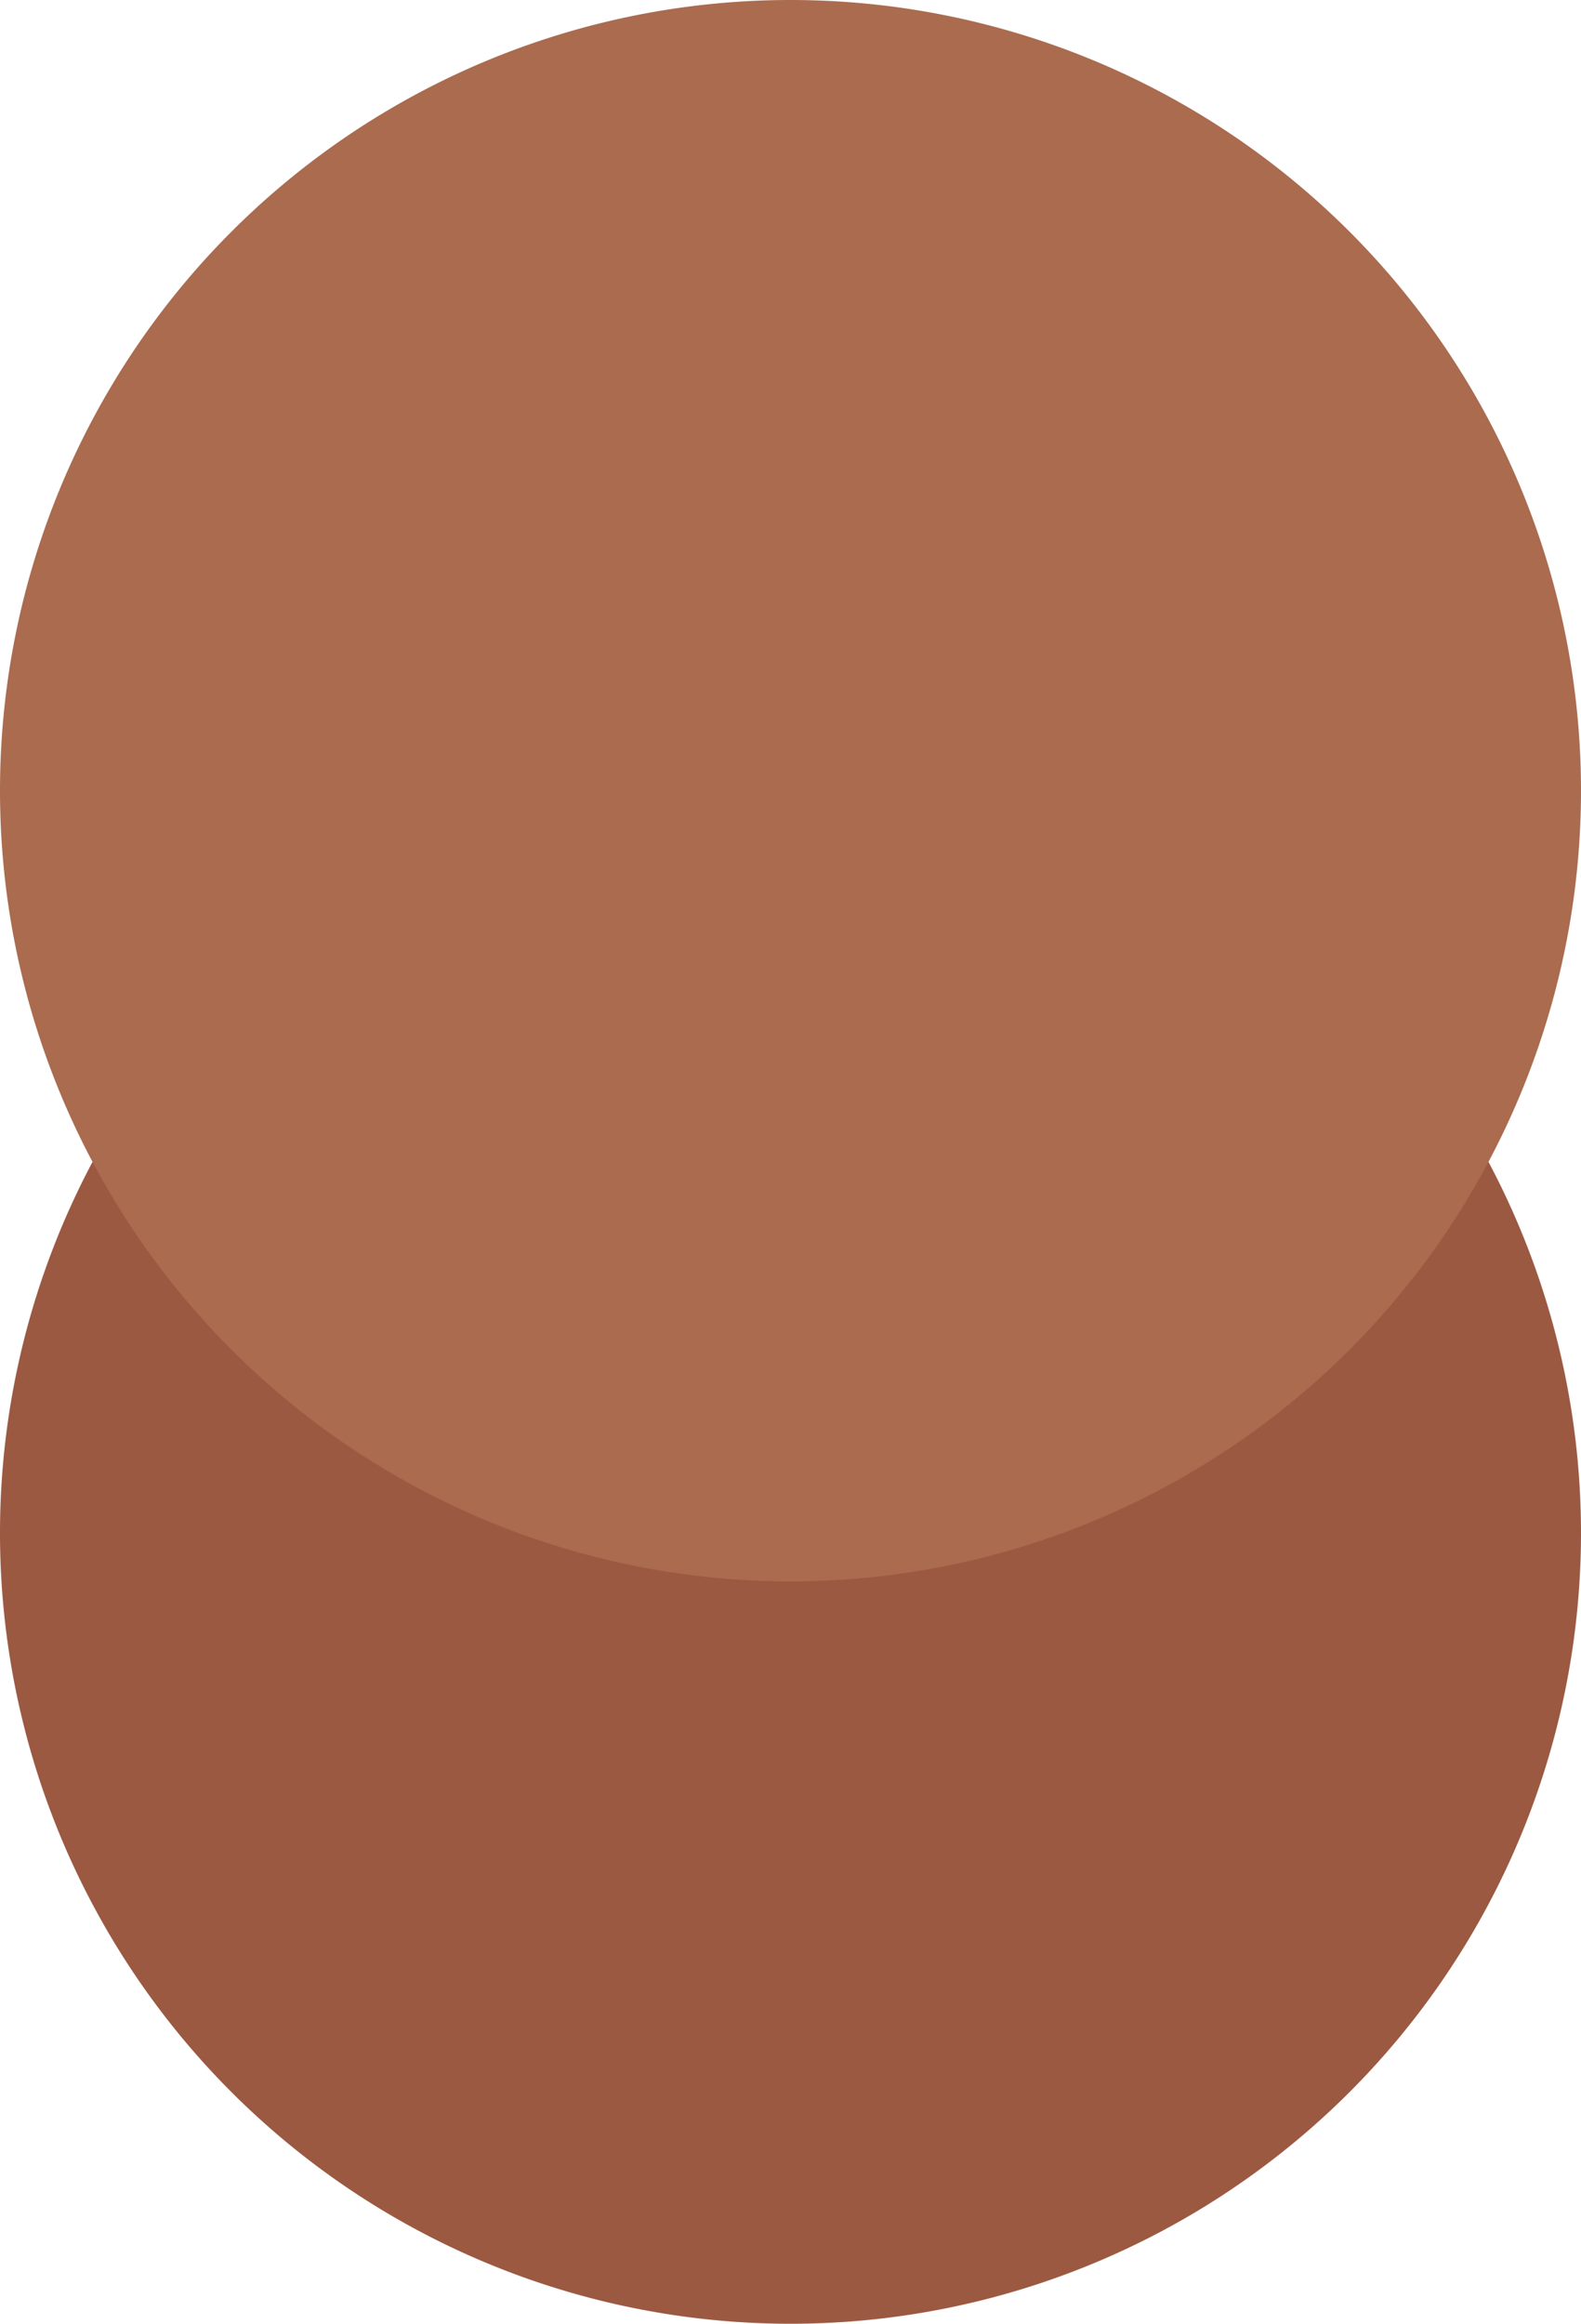 <svg xmlns="http://www.w3.org/2000/svg" viewBox="0 0 64.82 95.25"><defs><style>.cls-1{fill:#9b5942;}.cls-2{fill:#aa6b4f;}</style></defs><title>Hautfarbe_4</title><g id="Ebene_2" data-name="Ebene 2"><g id="Auswahlmöglichkeiten"><g id="Hautfarbe_4"><path class="cls-1" d="M64.82,62.83A32.41,32.41,0,1,0,32.41,95.25,32.41,32.41,0,0,0,64.82,62.83Z"/><path class="cls-2" d="M64.82,32.41A32.41,32.41,0,1,0,32.41,64.82,32.41,32.41,0,0,0,64.82,32.41Z"/></g></g></g></svg>